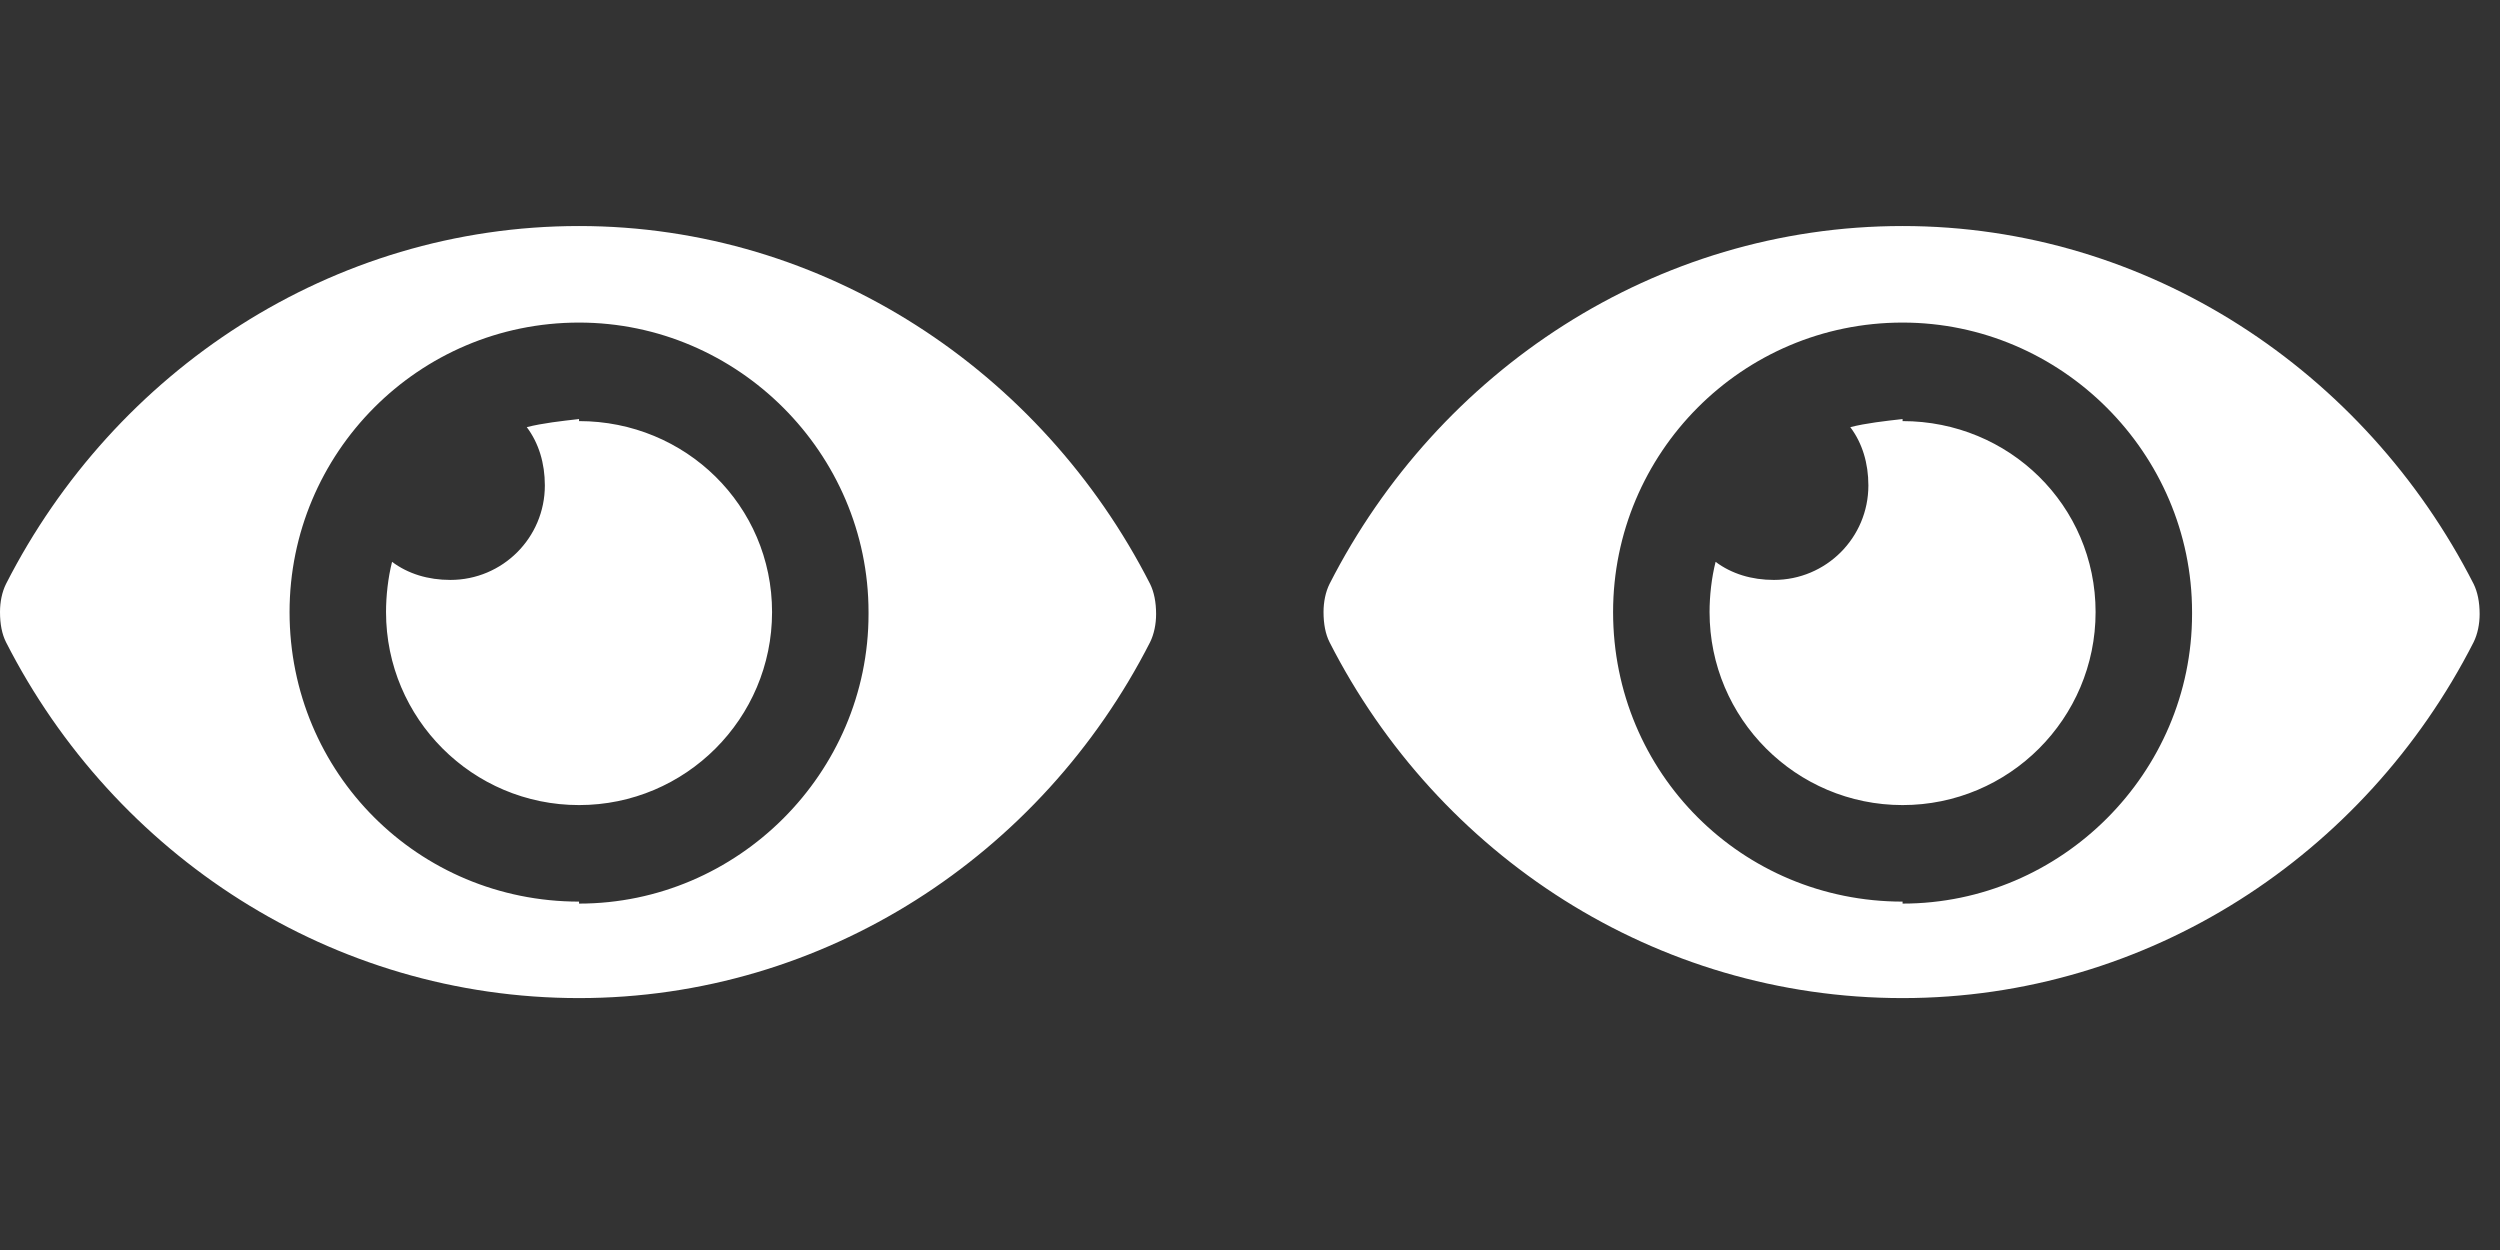 <svg width="34" height="17" viewBox="0 0 34 17" fill="none" xmlns="http://www.w3.org/2000/svg">
<rect x="0" y="0" width="34" height="17" fill="#333333" stroke="none"/>
<path d="M15.641 7.941C15.695 8.051 15.723 8.188 15.723 8.352C15.723 8.488 15.695 8.625 15.641 8.734C14.164 11.633 11.211 13.574 7.875 13.574C4.512 13.574 1.559 11.633 0.082 8.734C0.027 8.625 0 8.488 0 8.324C0 8.188 0.027 8.051 0.082 7.941C1.559 5.043 4.512 3.074 7.875 3.074C11.211 3.074 14.164 5.043 15.641 7.941ZM7.875 12.262V12.289C10.035 12.289 11.812 10.512 11.812 8.352V8.324C11.812 6.164 10.035 4.387 7.875 4.387C5.688 4.387 3.938 6.164 3.938 8.324C3.938 10.512 5.688 12.262 7.875 12.262ZM7.875 5.699V5.727C9.324 5.727 10.5 6.875 10.5 8.324C10.5 9.773 9.324 10.949 7.875 10.949C6.426 10.949 5.25 9.773 5.25 8.324C5.25 8.105 5.277 7.859 5.332 7.641C5.551 7.805 5.824 7.887 6.125 7.887C6.836 7.887 7.41 7.312 7.41 6.602C7.41 6.301 7.328 6.027 7.164 5.809C7.383 5.754 7.629 5.727 7.875 5.699Z" fill="white"/>
<path d="M33.641 7.941C33.695 8.051 33.723 8.188 33.723 8.352C33.723 8.488 33.695 8.625 33.641 8.734C32.164 11.633 29.211 13.574 25.875 13.574C22.512 13.574 19.559 11.633 18.082 8.734C18.027 8.625 18 8.488 18 8.324C18 8.188 18.027 8.051 18.082 7.941C19.559 5.043 22.512 3.074 25.875 3.074C29.211 3.074 32.164 5.043 33.641 7.941ZM25.875 12.262V12.289C28.035 12.289 29.812 10.512 29.812 8.352V8.324C29.812 6.164 28.035 4.387 25.875 4.387C23.688 4.387 21.938 6.164 21.938 8.324C21.938 10.512 23.688 12.262 25.875 12.262ZM25.875 5.699V5.727C27.324 5.727 28.5 6.875 28.5 8.324C28.5 9.773 27.324 10.949 25.875 10.949C24.426 10.949 23.25 9.773 23.25 8.324C23.25 8.105 23.277 7.859 23.332 7.641C23.551 7.805 23.824 7.887 24.125 7.887C24.836 7.887 25.41 7.312 25.41 6.602C25.41 6.301 25.328 6.027 25.164 5.809C25.383 5.754 25.629 5.727 25.875 5.699Z" fill="white"/>
</svg>
